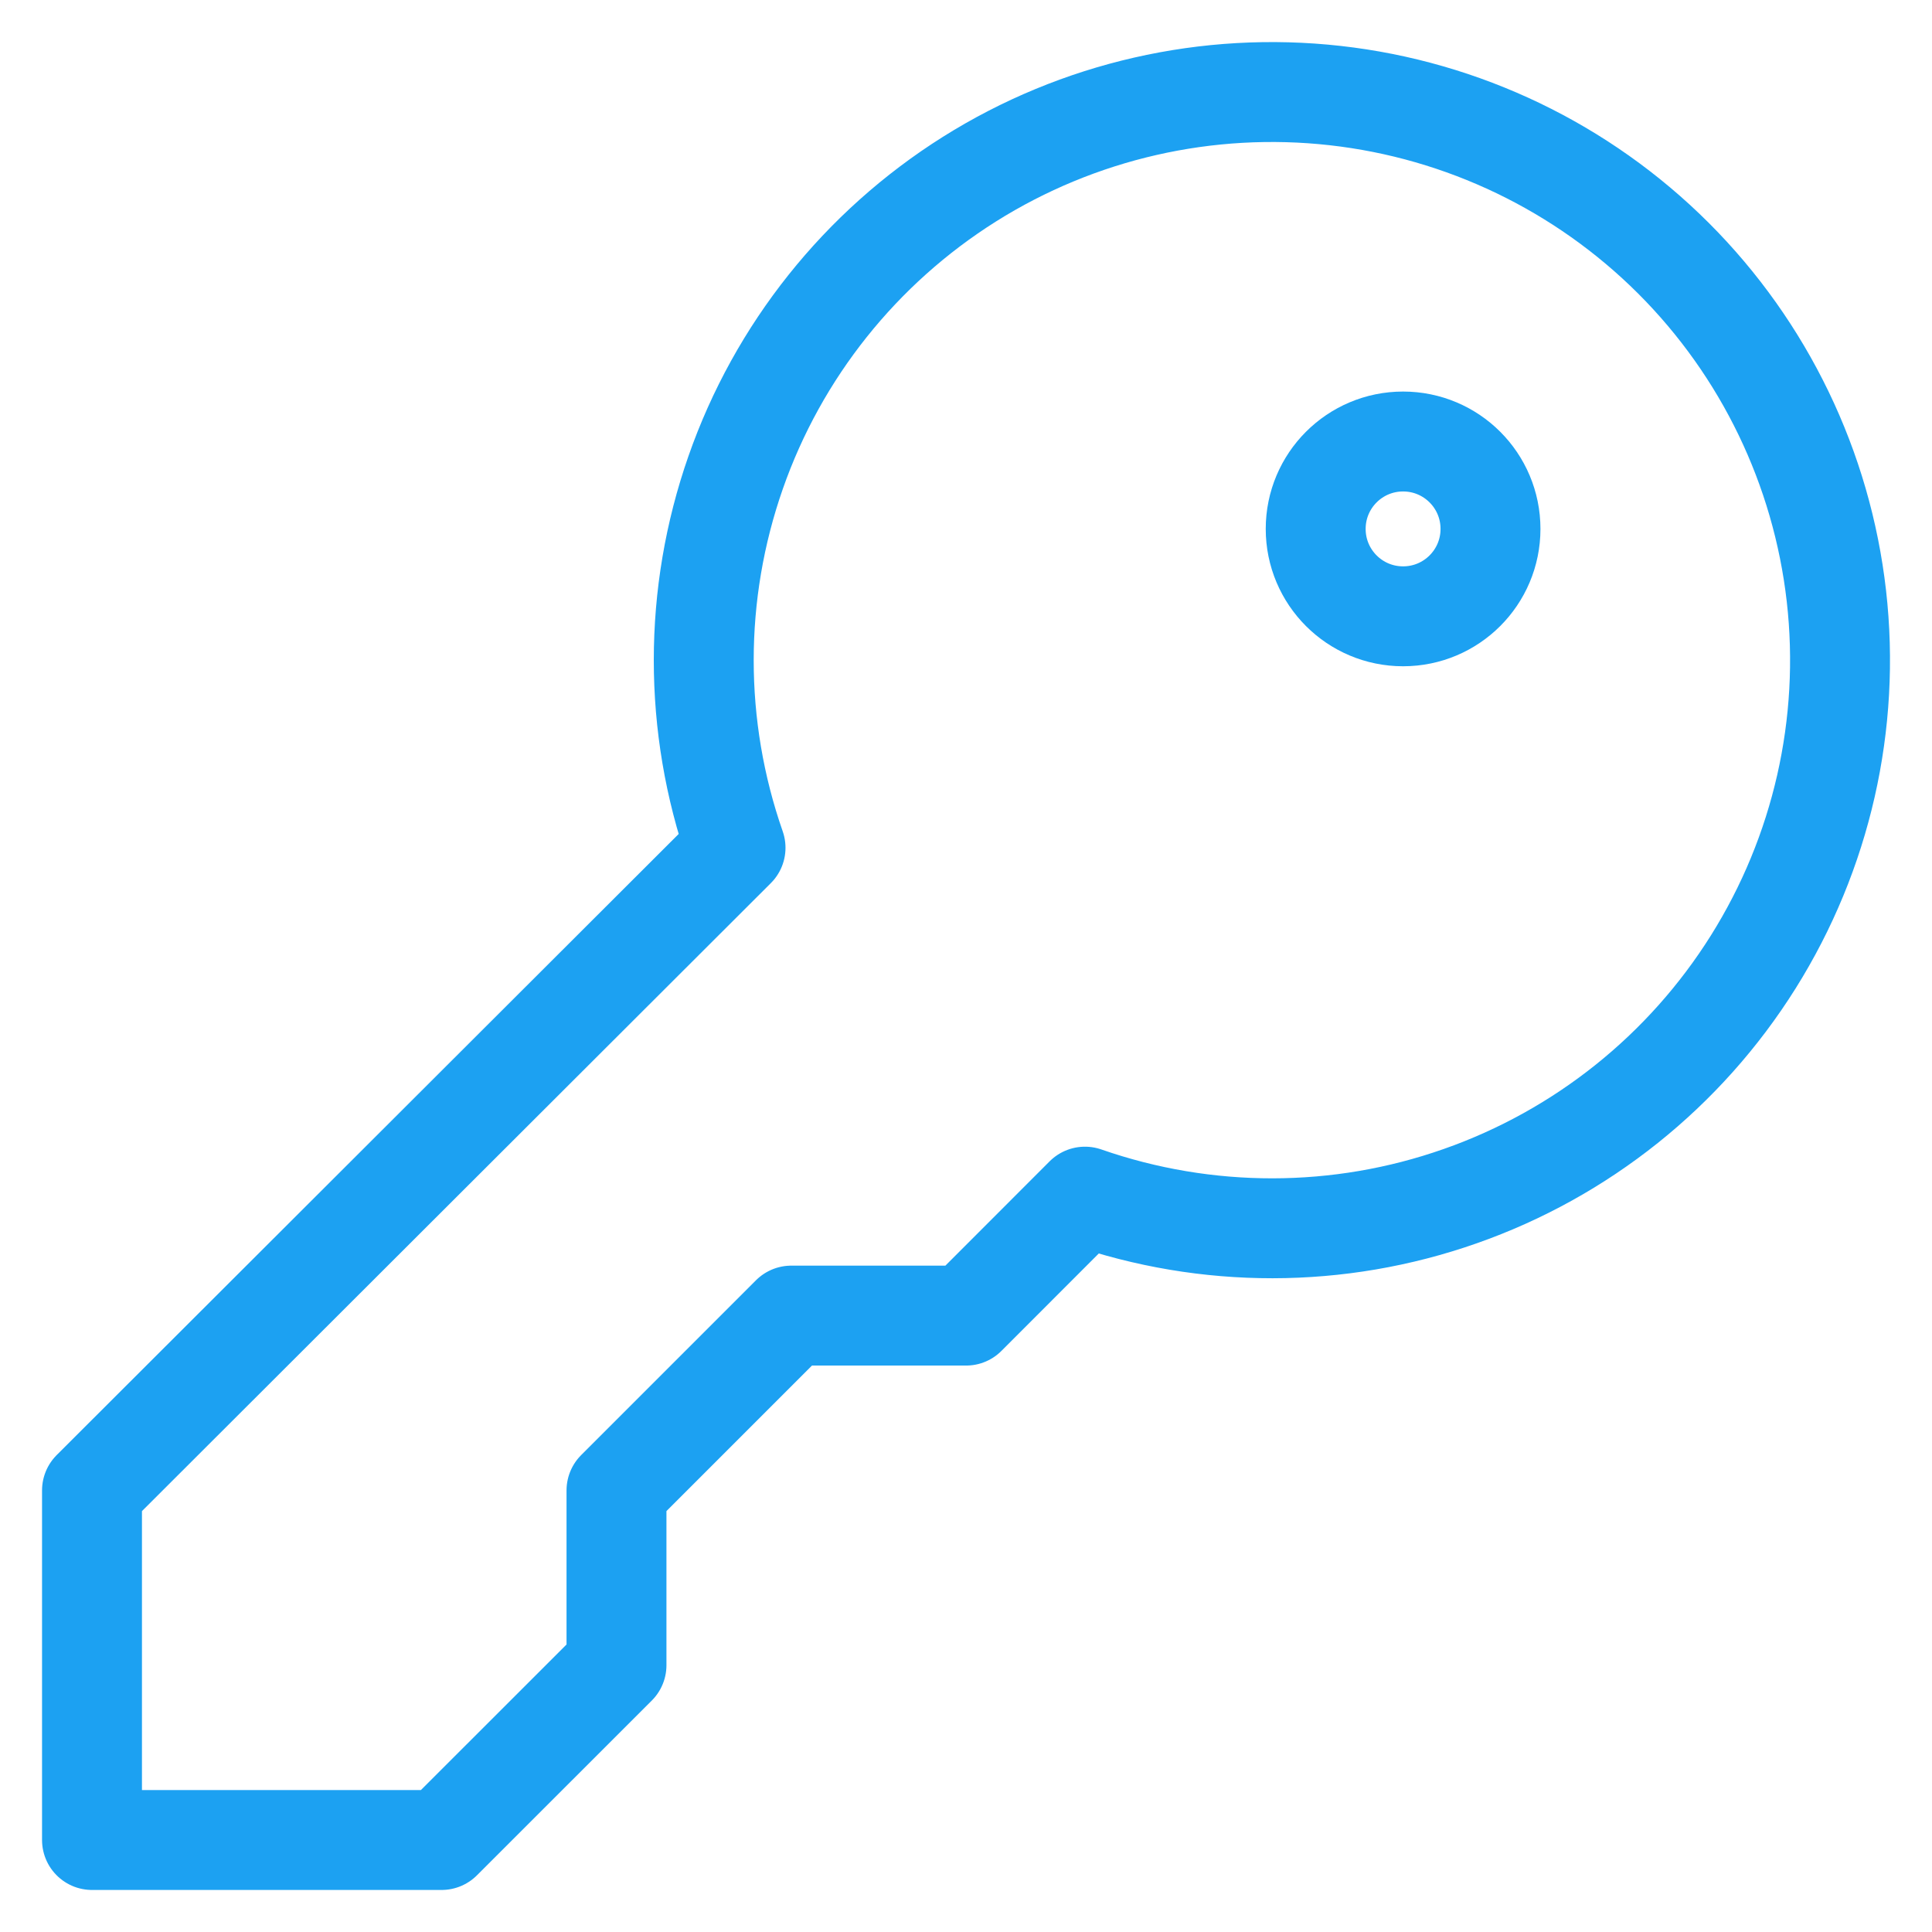 <svg width="21" height="21" viewBox="0 0 21 21" fill="none" xmlns="http://www.w3.org/2000/svg">
<path d="M6.701 16.2L8.601 14.3H10.501L11.793 13.007C13.114 13.467 14.552 13.466 15.871 13.002C17.191 12.539 18.314 11.641 19.057 10.456C19.8 9.271 20.119 7.869 19.961 6.479C19.803 5.089 19.178 3.794 18.189 2.806C17.199 1.818 15.903 1.195 14.514 1.039C13.123 0.883 11.722 1.203 10.538 1.947C9.354 2.692 8.457 3.816 7.996 5.136C7.534 6.457 7.534 7.894 7.995 9.215L1 16.2V20H4.8L6.701 18.1V16.2Z" stroke="#1CA1F2" stroke-width="1.086" stroke-linecap="round" stroke-linejoin="round"/>
<path d="M15.251 6.699C15.776 6.699 16.201 6.274 16.201 5.749C16.201 5.224 15.776 4.799 15.251 4.799C14.726 4.799 14.301 5.224 14.301 5.749C14.301 6.274 14.726 6.699 15.251 6.699Z" stroke="#1CA1F2" stroke-width="1.086" stroke-linecap="round" stroke-linejoin="round"/>
</svg>
